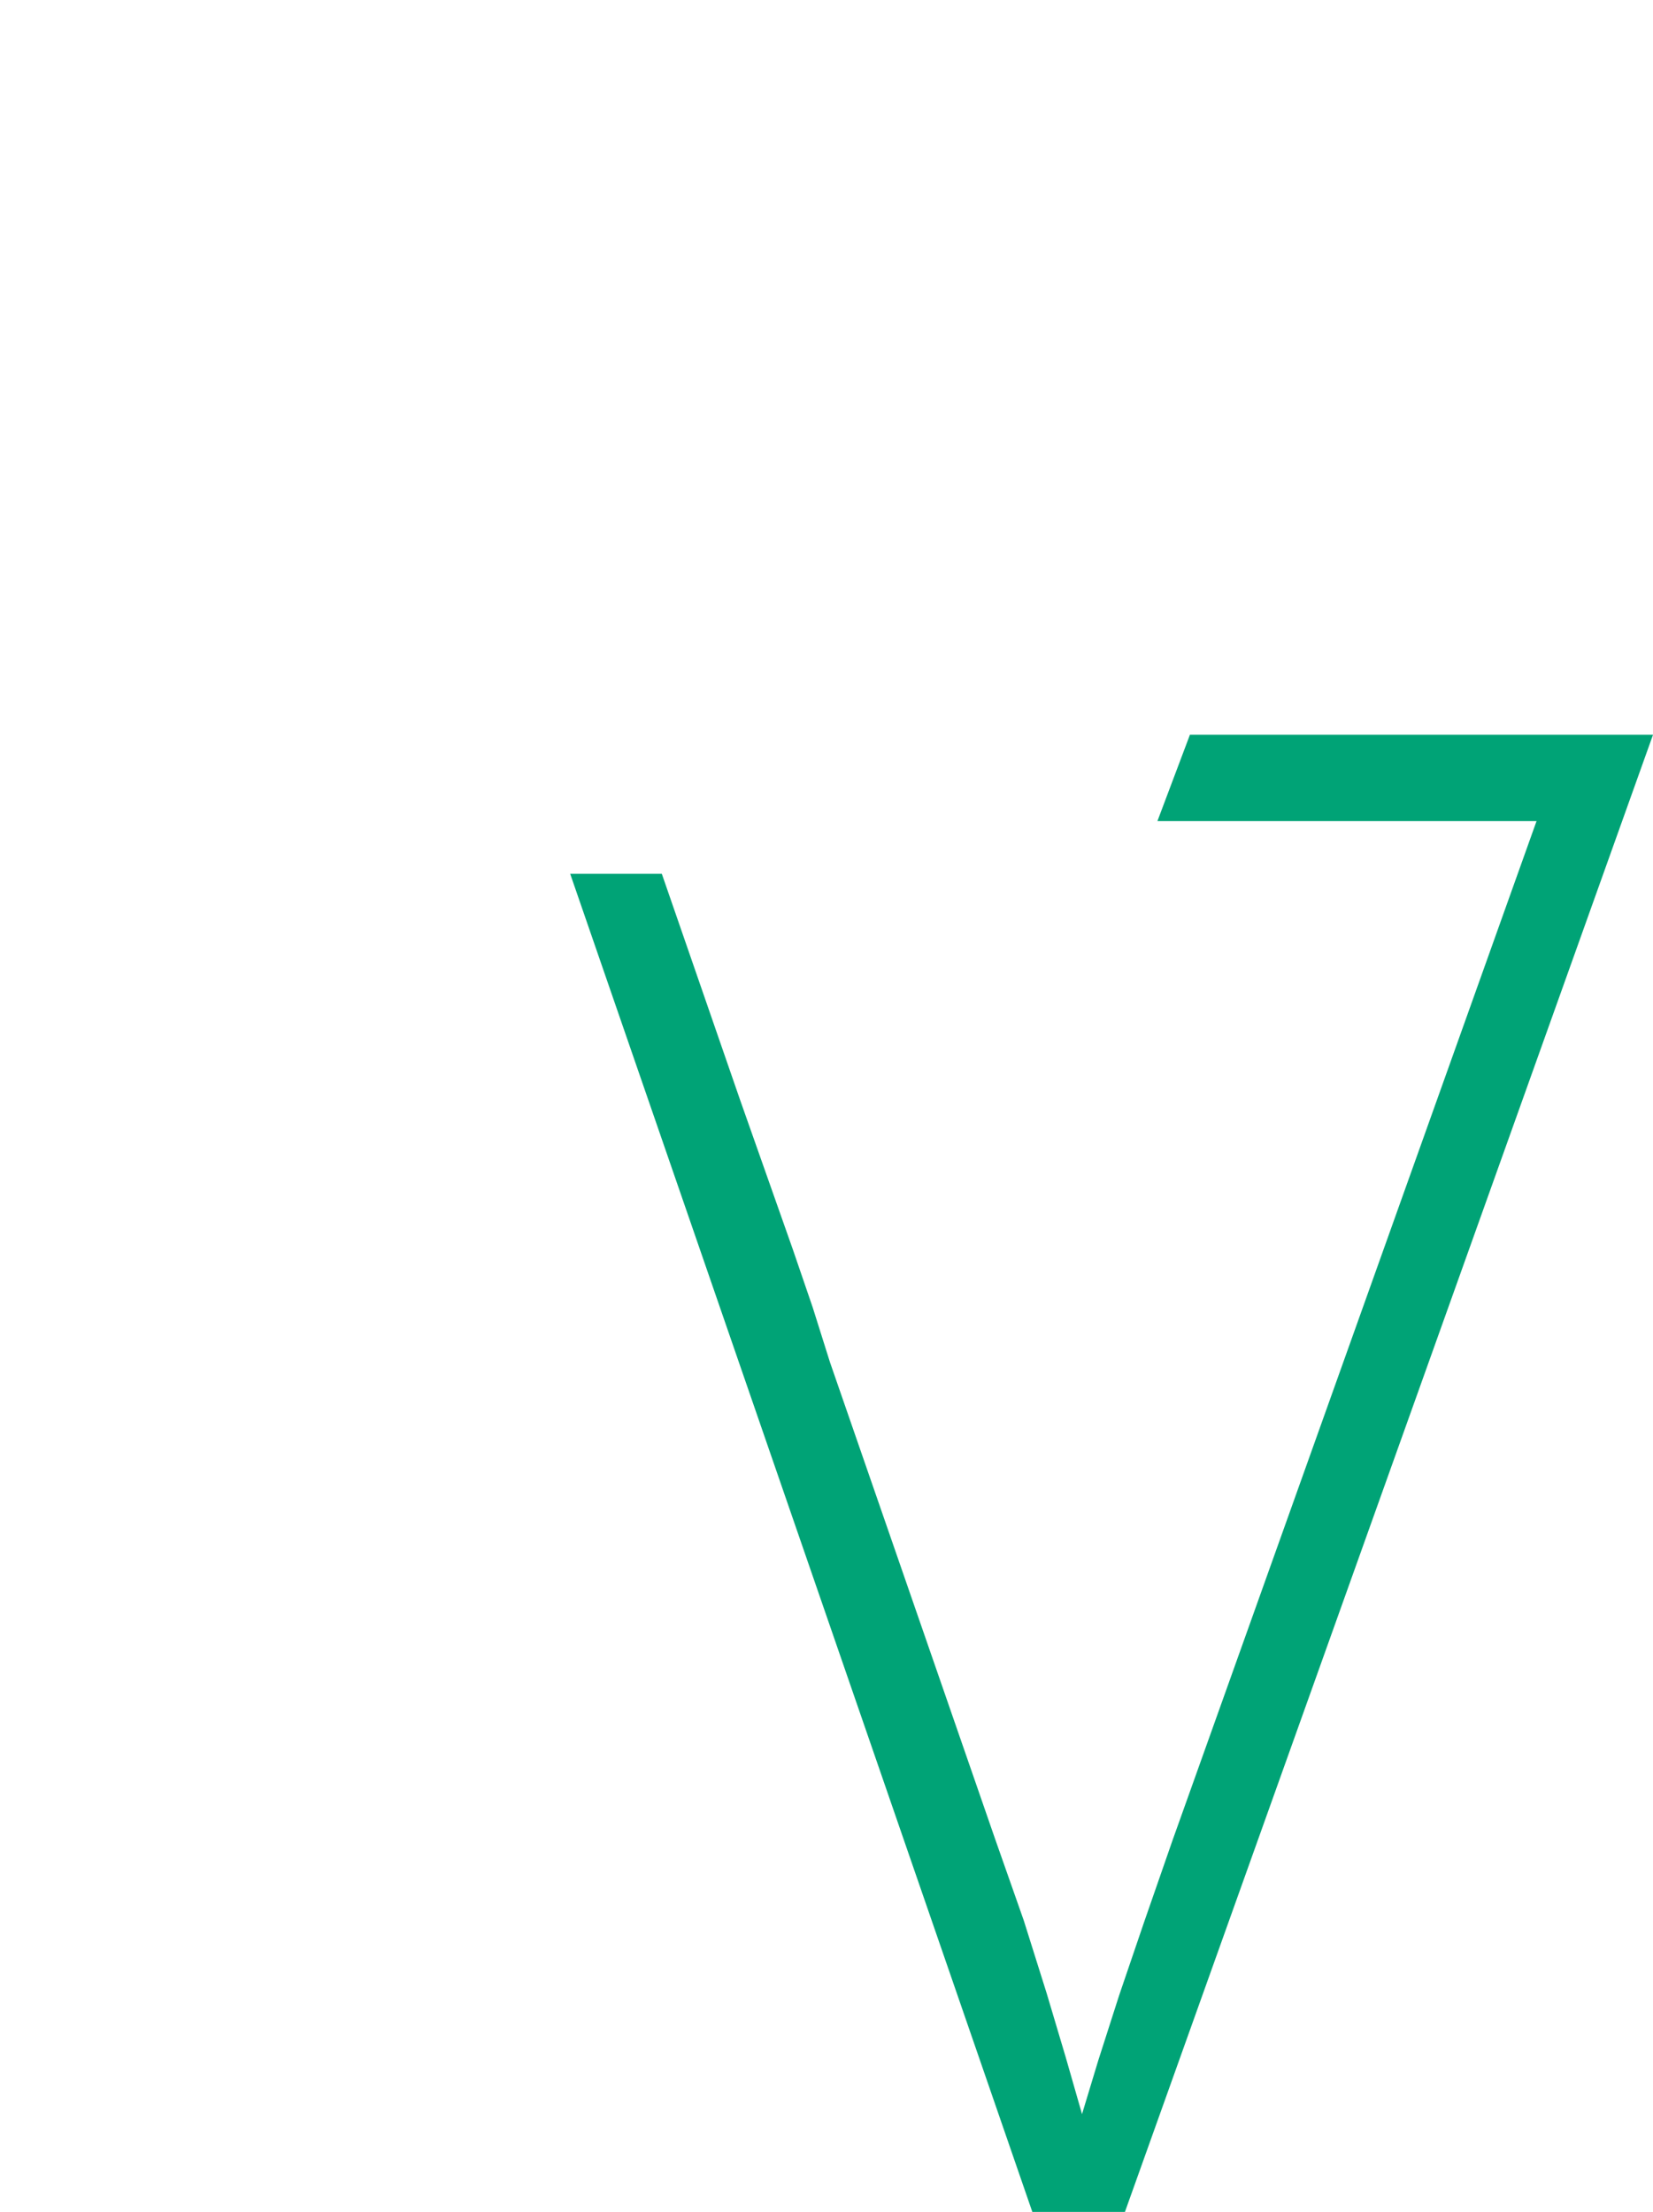 <?xml version="1.0" encoding="UTF-8" standalone="no"?>
<svg
   xmlns:dc="http://purl.org/dc/elements/1.1/"
   xmlns:cc="http://creativecommons.org/ns#"
   xmlns:rdf="http://www.w3.org/1999/02/22-rdf-syntax-ns#"
   xmlns:svg="http://www.w3.org/2000/svg"
   xmlns="http://www.w3.org/2000/svg"
   xmlns:sodipodi="http://sodipodi.sourceforge.net/DTD/sodipodi-0.dtd"
   xmlns:inkscape="http://www.inkscape.org/namespaces/inkscape"
   version="1.1"
   viewBox="0 0 102.488 137.123"
   id="svg5079"
   sodipodi:docname="vicenda_logo_bt_right.svg"
   inkscape:version="0.92.1 r15371">
  <defs
     id="defs5083" />
  <sodipodi:namedview
     pagecolor="#ffffff"
     bordercolor="#666666"
     borderopacity="1"
     objecttolerance="10"
     gridtolerance="10"
     guidetolerance="10"
     inkscape:pageopacity="0"
     inkscape:pageshadow="2"
     inkscape:window-width="1668"
     inkscape:window-height="978"
     id="namedview5081"
     showgrid="false"
     inkscape:zoom="1.7210831"
     inkscape:cx="51.24382"
     inkscape:cy="68.561478"
     inkscape:window-x="0"
     inkscape:window-y="0"
     inkscape:window-maximized="0"
     inkscape:current-layer="g5075" />
  <g
     transform="translate(-56.384 -84.433)"
     id="g5077">
    <g
       transform="matrix(.2 0 0 .2 126.83 162.84)"
       id="g5075">
      <path
         d="m-168.19-180.01-64.584-185.03h277.62l-113.48 314.62-10.076 29.36-8.298 25.486 12.743 36.473 154.95-432.93h-351.09l73.792 212.02z"
         fill="none"
         id="path5069" />
      <path
         d="m-164.13 293.58 58.509-163.25-13.082-37.425-30.905 85.308l-8.891 25.571-7.747 22.608-6.52 20.194-5.038 16.68-5.08-17.57-5.631-19.898-7.409-22.608-8.933-25.275-109.35-315.45h260.58l9.822-26.757h-308.42l158.97 457.87z"
         fill="none"
         id="path5071" />
      <path
         d="m-16.795 263.27l-5.038-17.57-5.927-19.898-7.112-22.608-8.891-25.275-51.185-147.75-5.334-16.934-6.223-18.162-16.257-46.062-24.301-70.194h-28.408l143.27 414.77h28.704l163.71-457.87h-143.56l-10.076 26.757h117.53l-112.78 315.74-8.891 25.571-7.705 22.608-6.478 20.194z"
         fill="#00A376"
         fill-rule="evenodd"
         id="path5073"
         style="fill:#00A376;fill-opacity:1" />
    </g>
  </g>
</svg>
